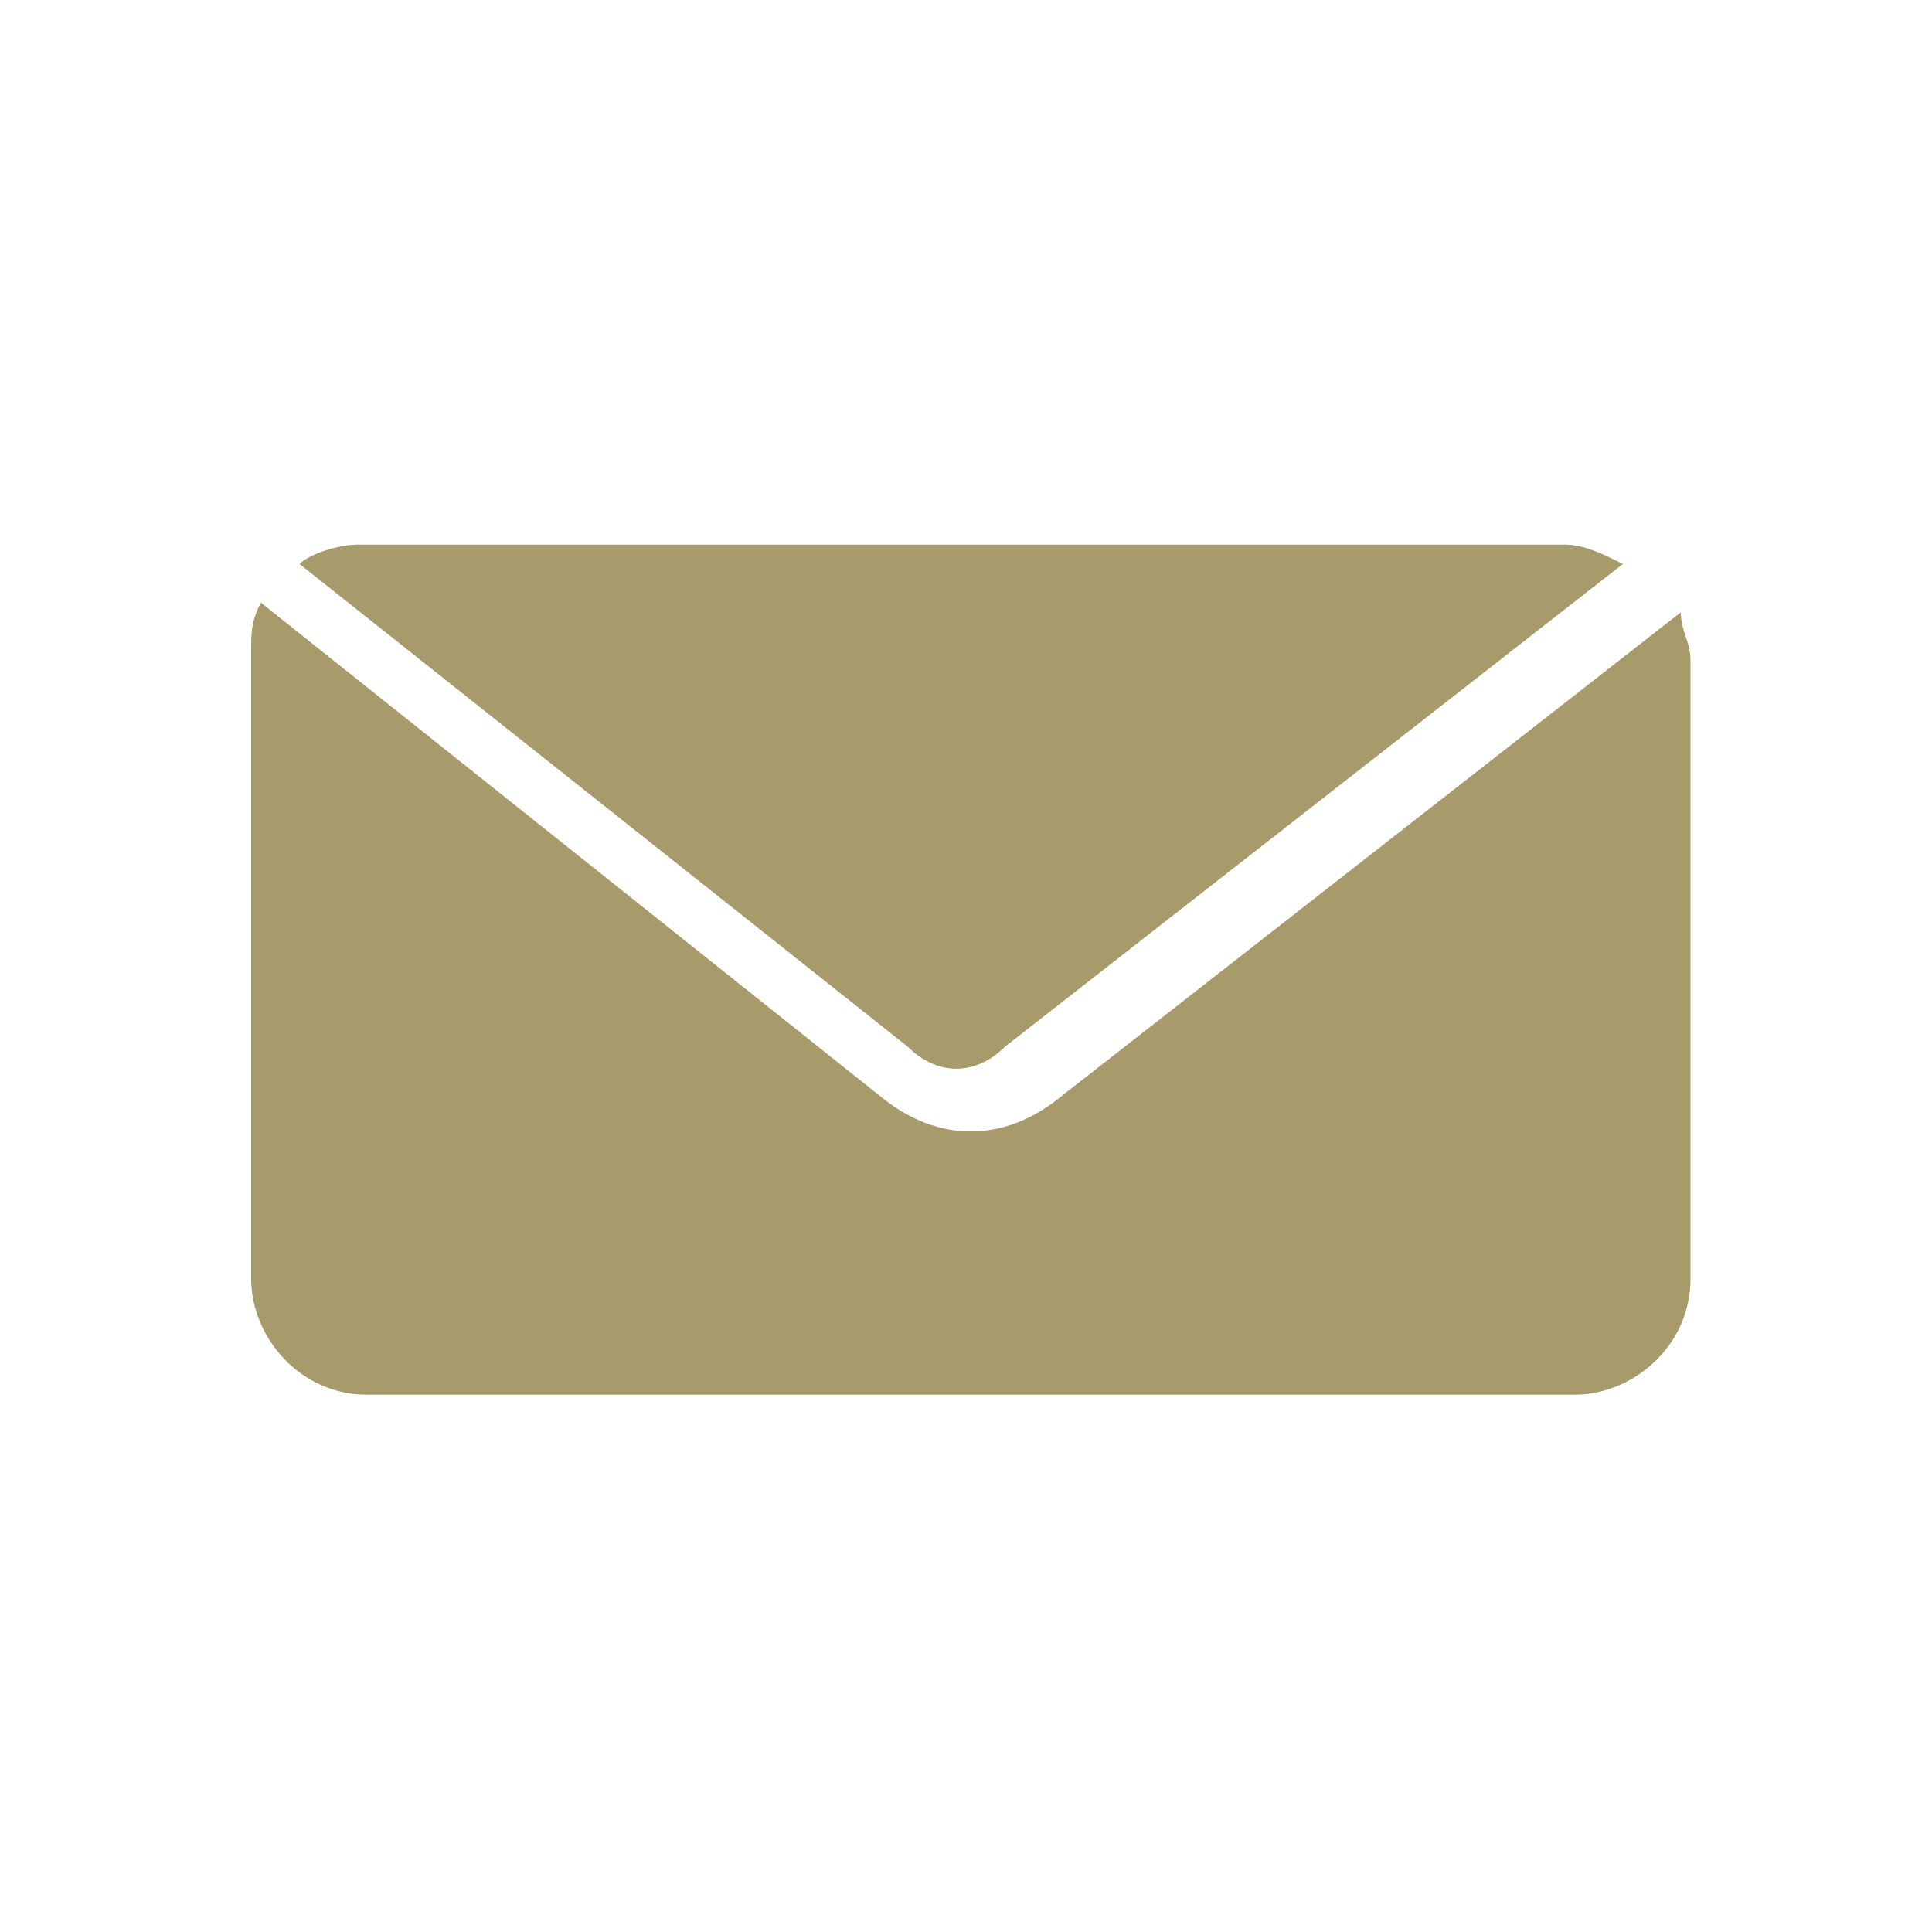 <?xml version="1.0" encoding="utf-8"?>
<!-- Generator: Adobe Illustrator 27.2.0, SVG Export Plug-In . SVG Version: 6.00 Build 0)  -->
<svg version="1.1" id="Layer_2_00000120550140189095567960000008895267807514848394_"
	 xmlns="http://www.w3.org/2000/svg" xmlns:xlink="http://www.w3.org/1999/xlink" x="0px" y="0px" viewBox="0 0 20 20"
	 style="enable-background:new 0 0 20 20;" xml:space="preserve">
<style type="text/css">
	.st0{fill:#A79B6B;}
</style>
<g transform="translate(0,-952.362)">
	<path class="st0" d="M3.7,958c-0.2,0-0.5,0.1-0.6,0.2l6.3,5c0.3,0.3,0.7,0.3,1,0l6.4-5c-0.2-0.1-0.4-0.2-0.6-0.2H3.7z M2.7,958.6
		c-0.1,0.2-0.1,0.3-0.1,0.5v6.5c0,0.6,0.5,1.2,1.2,1.2h12.5c0.6,0,1.2-0.5,1.2-1.2v-6.4c0-0.2-0.1-0.3-0.1-0.5l-6.4,5
		c-0.6,0.5-1.3,0.5-1.9,0L2.7,958.6z"/>
</g>
</svg>
